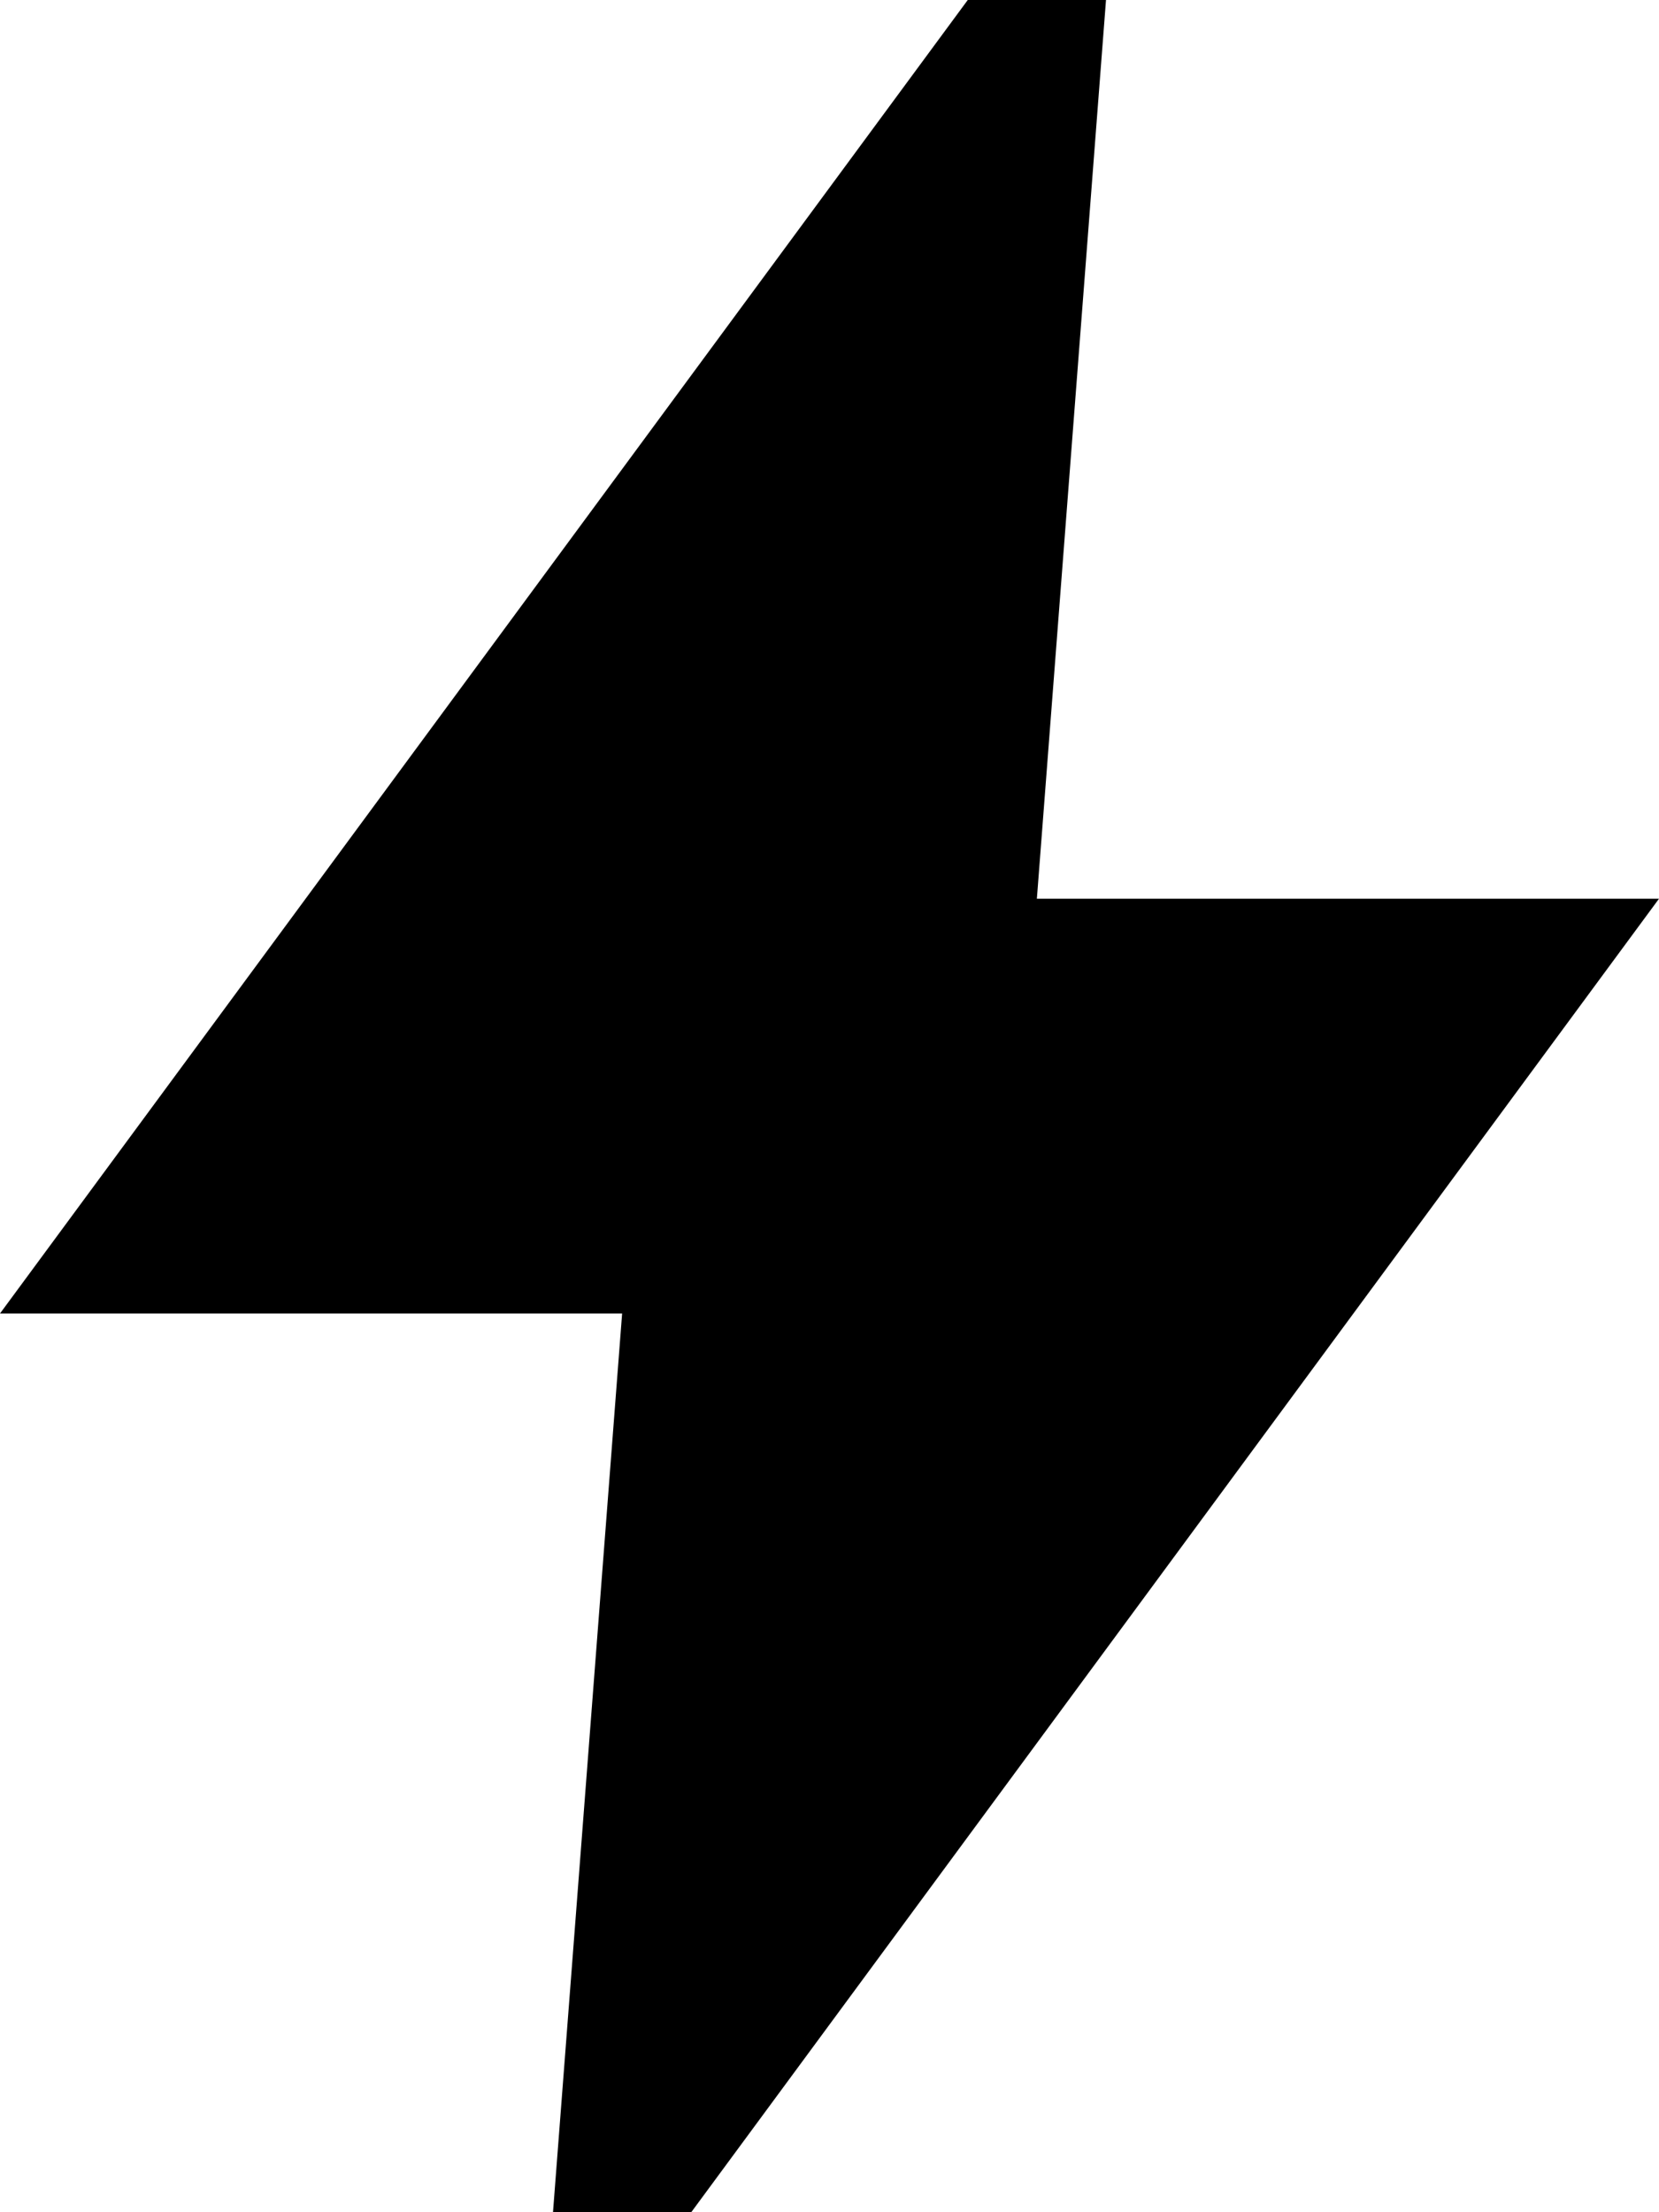 <?xml version="1.0" encoding="UTF-8"?> <svg xmlns="http://www.w3.org/2000/svg" width="432" height="576" viewBox="0 0 432 576" fill="none"><path d="M270 234L288 0H252L0 342H162L144 576H180L432 234H270Z" fill="#E0E2ED" style="fill:#E0E2ED;fill:color(display-p3 0.878 0.886 0.93);fill-opacity:1;"></path></svg> 